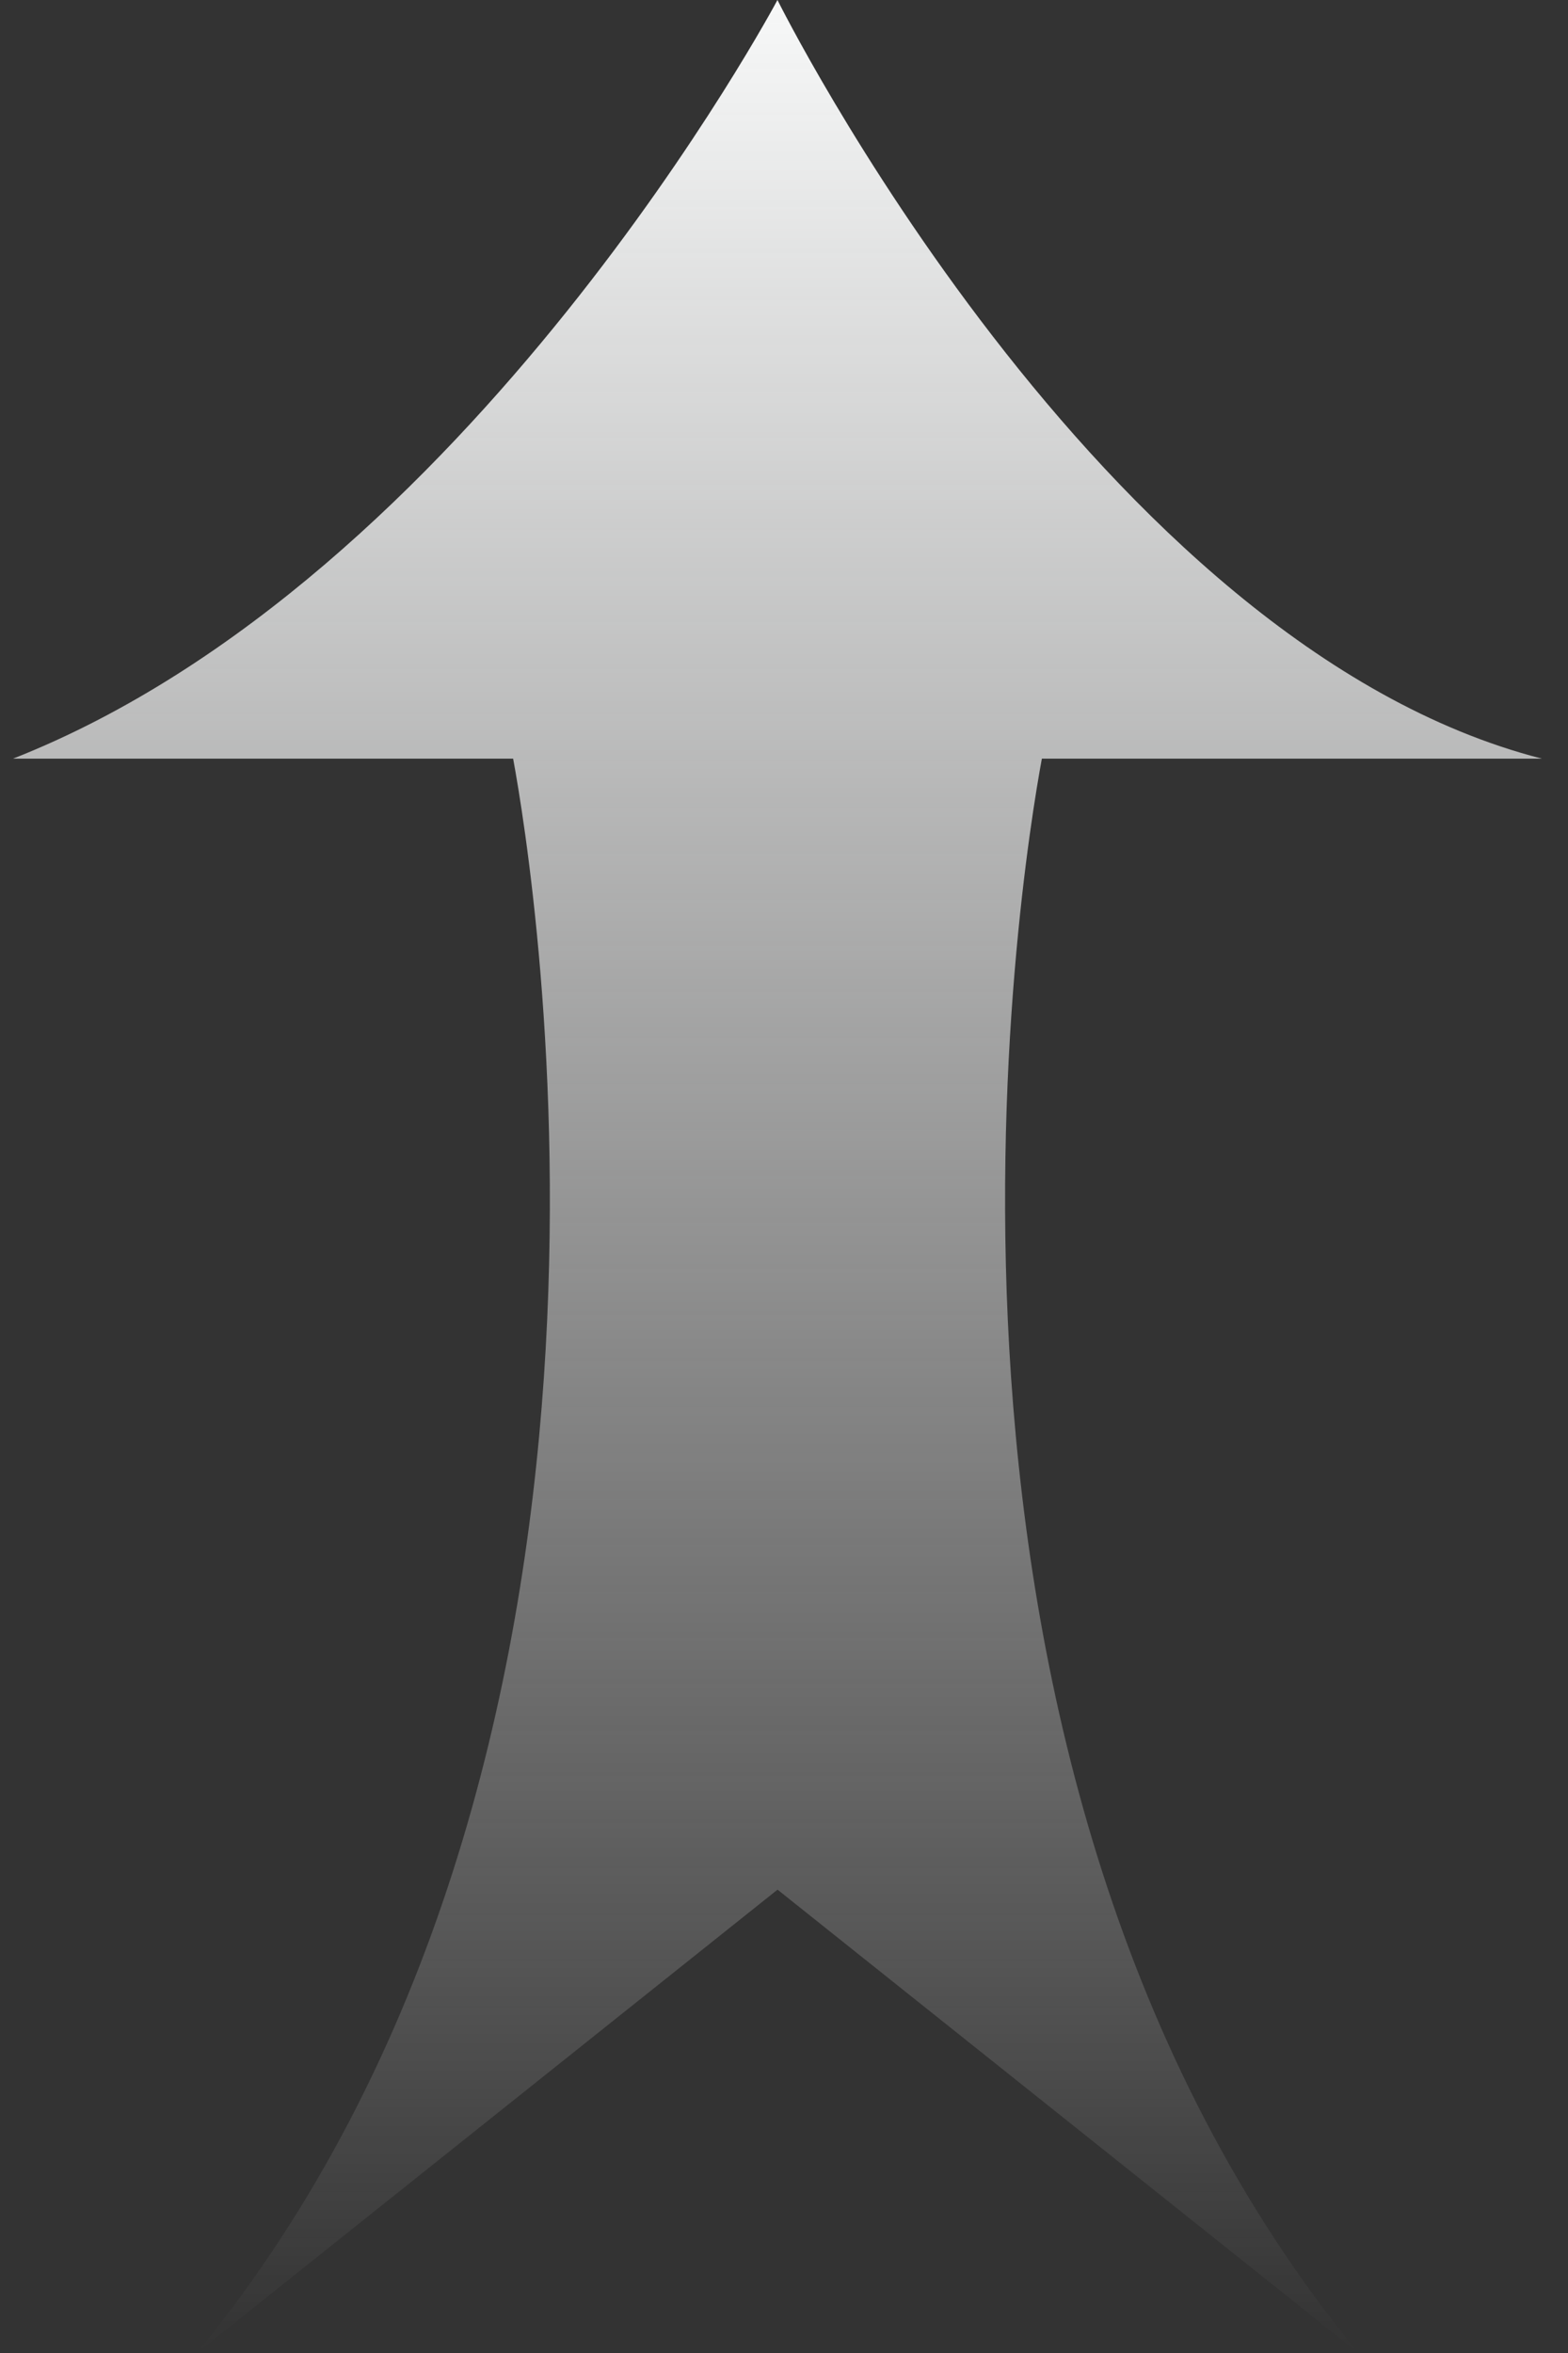 <svg width="24" height="36" viewBox="0 0 24 36" fill="none" xmlns="http://www.w3.org/2000/svg">
<rect x="0" y="0" width="24" height="36" fill="#333333" stroke="none"/>
<path d="M15.947 11.607H23.6C16.799 9.865 11.9 0 11.9 0C11.9 0 7.185 8.856 0.2 11.607H7.854C8.174 13.339 10.403 26.995 3.012 36L11.901 28.911L20.791 36C13.397 26.995 15.626 13.339 15.947 11.607Z" fill="url(#paint0_linear_3076_358)"/>
<defs>
<linearGradient id="paint0_linear_3076_358" x1="11.9" y1="36" x2="11.9" y2="0" gradientUnits="userSpaceOnUse">
<stop stop-color="white" stop-opacity="0"/>
<stop offset="1" stop-color="#F7F8F8"/>
</linearGradient>
</defs>
</svg>
